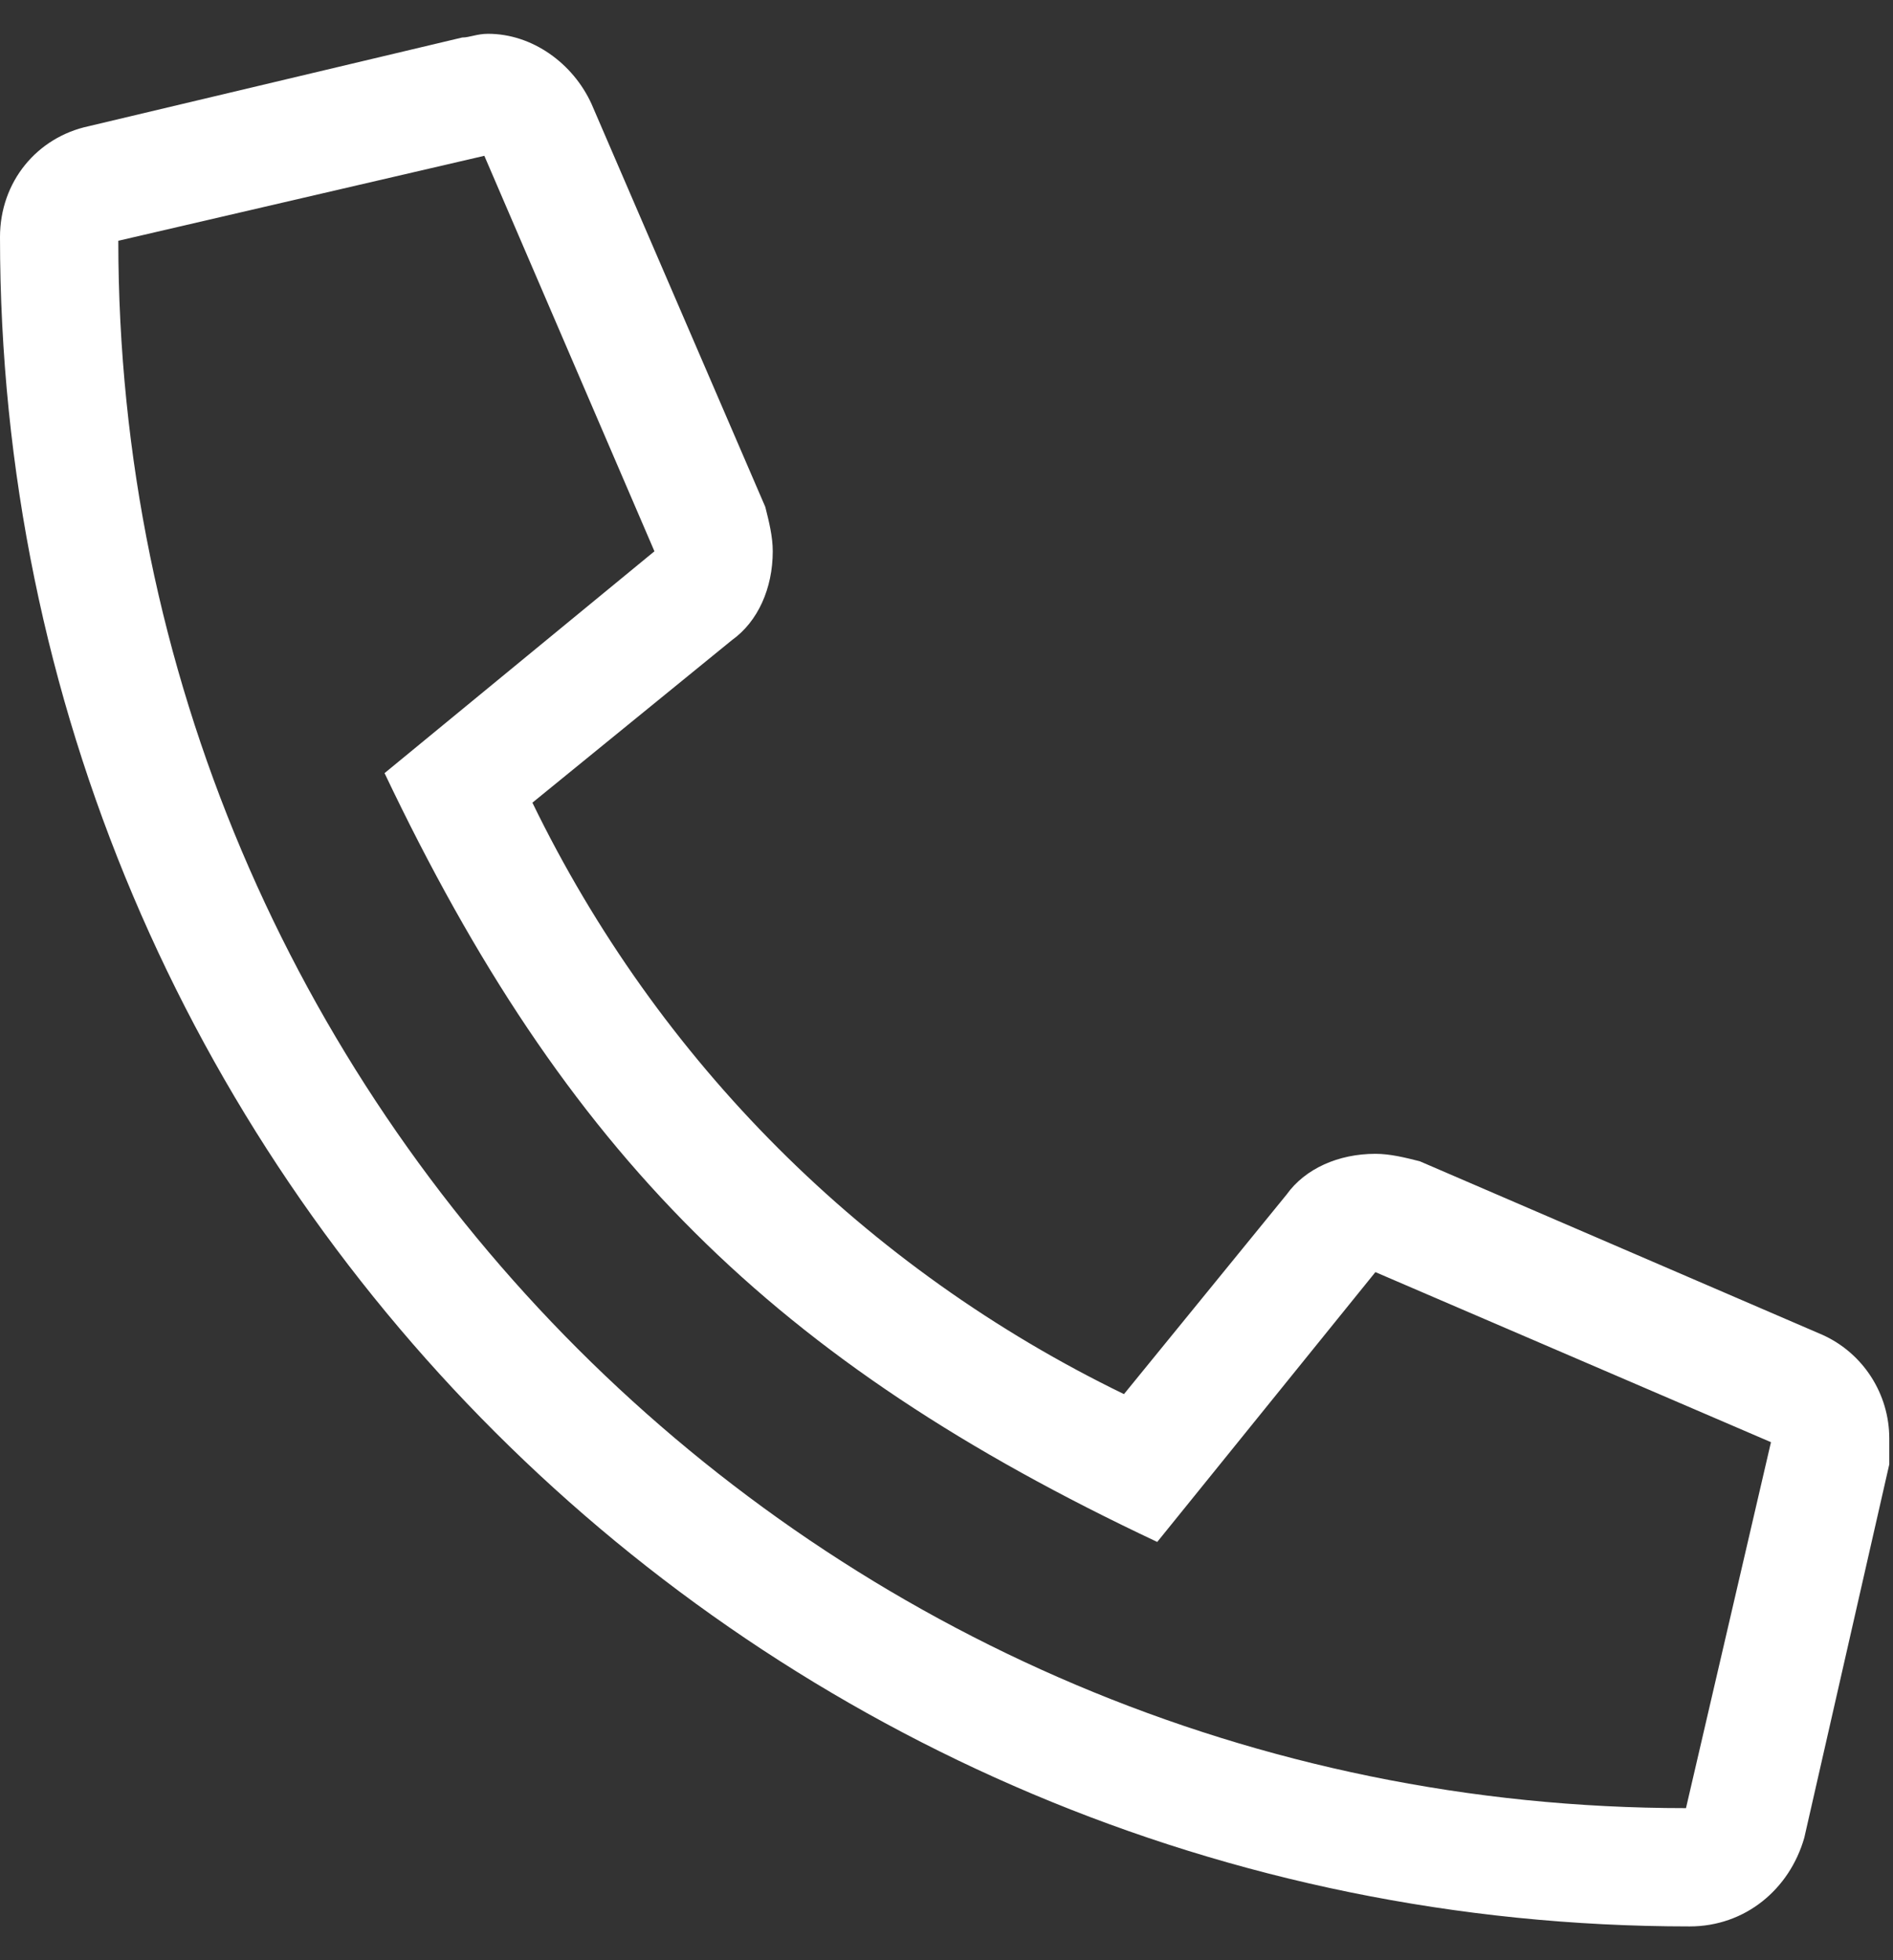<svg width="28" height="29" viewBox="0 0 28 29" fill="none" xmlns="http://www.w3.org/2000/svg">
<rect x="0" y="0" width="28" height="29" fill="#333333" stroke="none"/>
<path d="M26.961 19.75L21 17.18C20.781 17.125 20.562 17.07 20.344 17.07C19.797 17.07 19.305 17.289 19.031 17.672L16.625 20.625C12.797 18.766 9.734 15.703 7.875 11.875L10.828 9.469C11.211 9.195 11.43 8.703 11.43 8.156C11.43 7.938 11.375 7.719 11.32 7.5L8.75 1.539C8.477 0.938 7.875 0.5 7.219 0.5C7.055 0.5 6.945 0.555 6.836 0.555L1.312 1.867C0.547 2.031 0 2.688 0 3.508C0 17.344 11.211 28.5 24.992 28.5C25.812 28.5 26.469 27.953 26.688 27.188L27.945 21.664C27.945 21.555 27.945 21.445 27.945 21.281C27.945 20.625 27.562 20.023 26.961 19.75ZM24.938 26.75C12.141 26.75 1.75 16.359 1.75 3.562L7.164 2.305L9.68 8.156L5.688 11.438C8.367 17.07 11.43 20.133 17.117 22.812L20.344 18.82L26.195 21.336L24.938 26.75Z" fill="white"/>
</svg>
